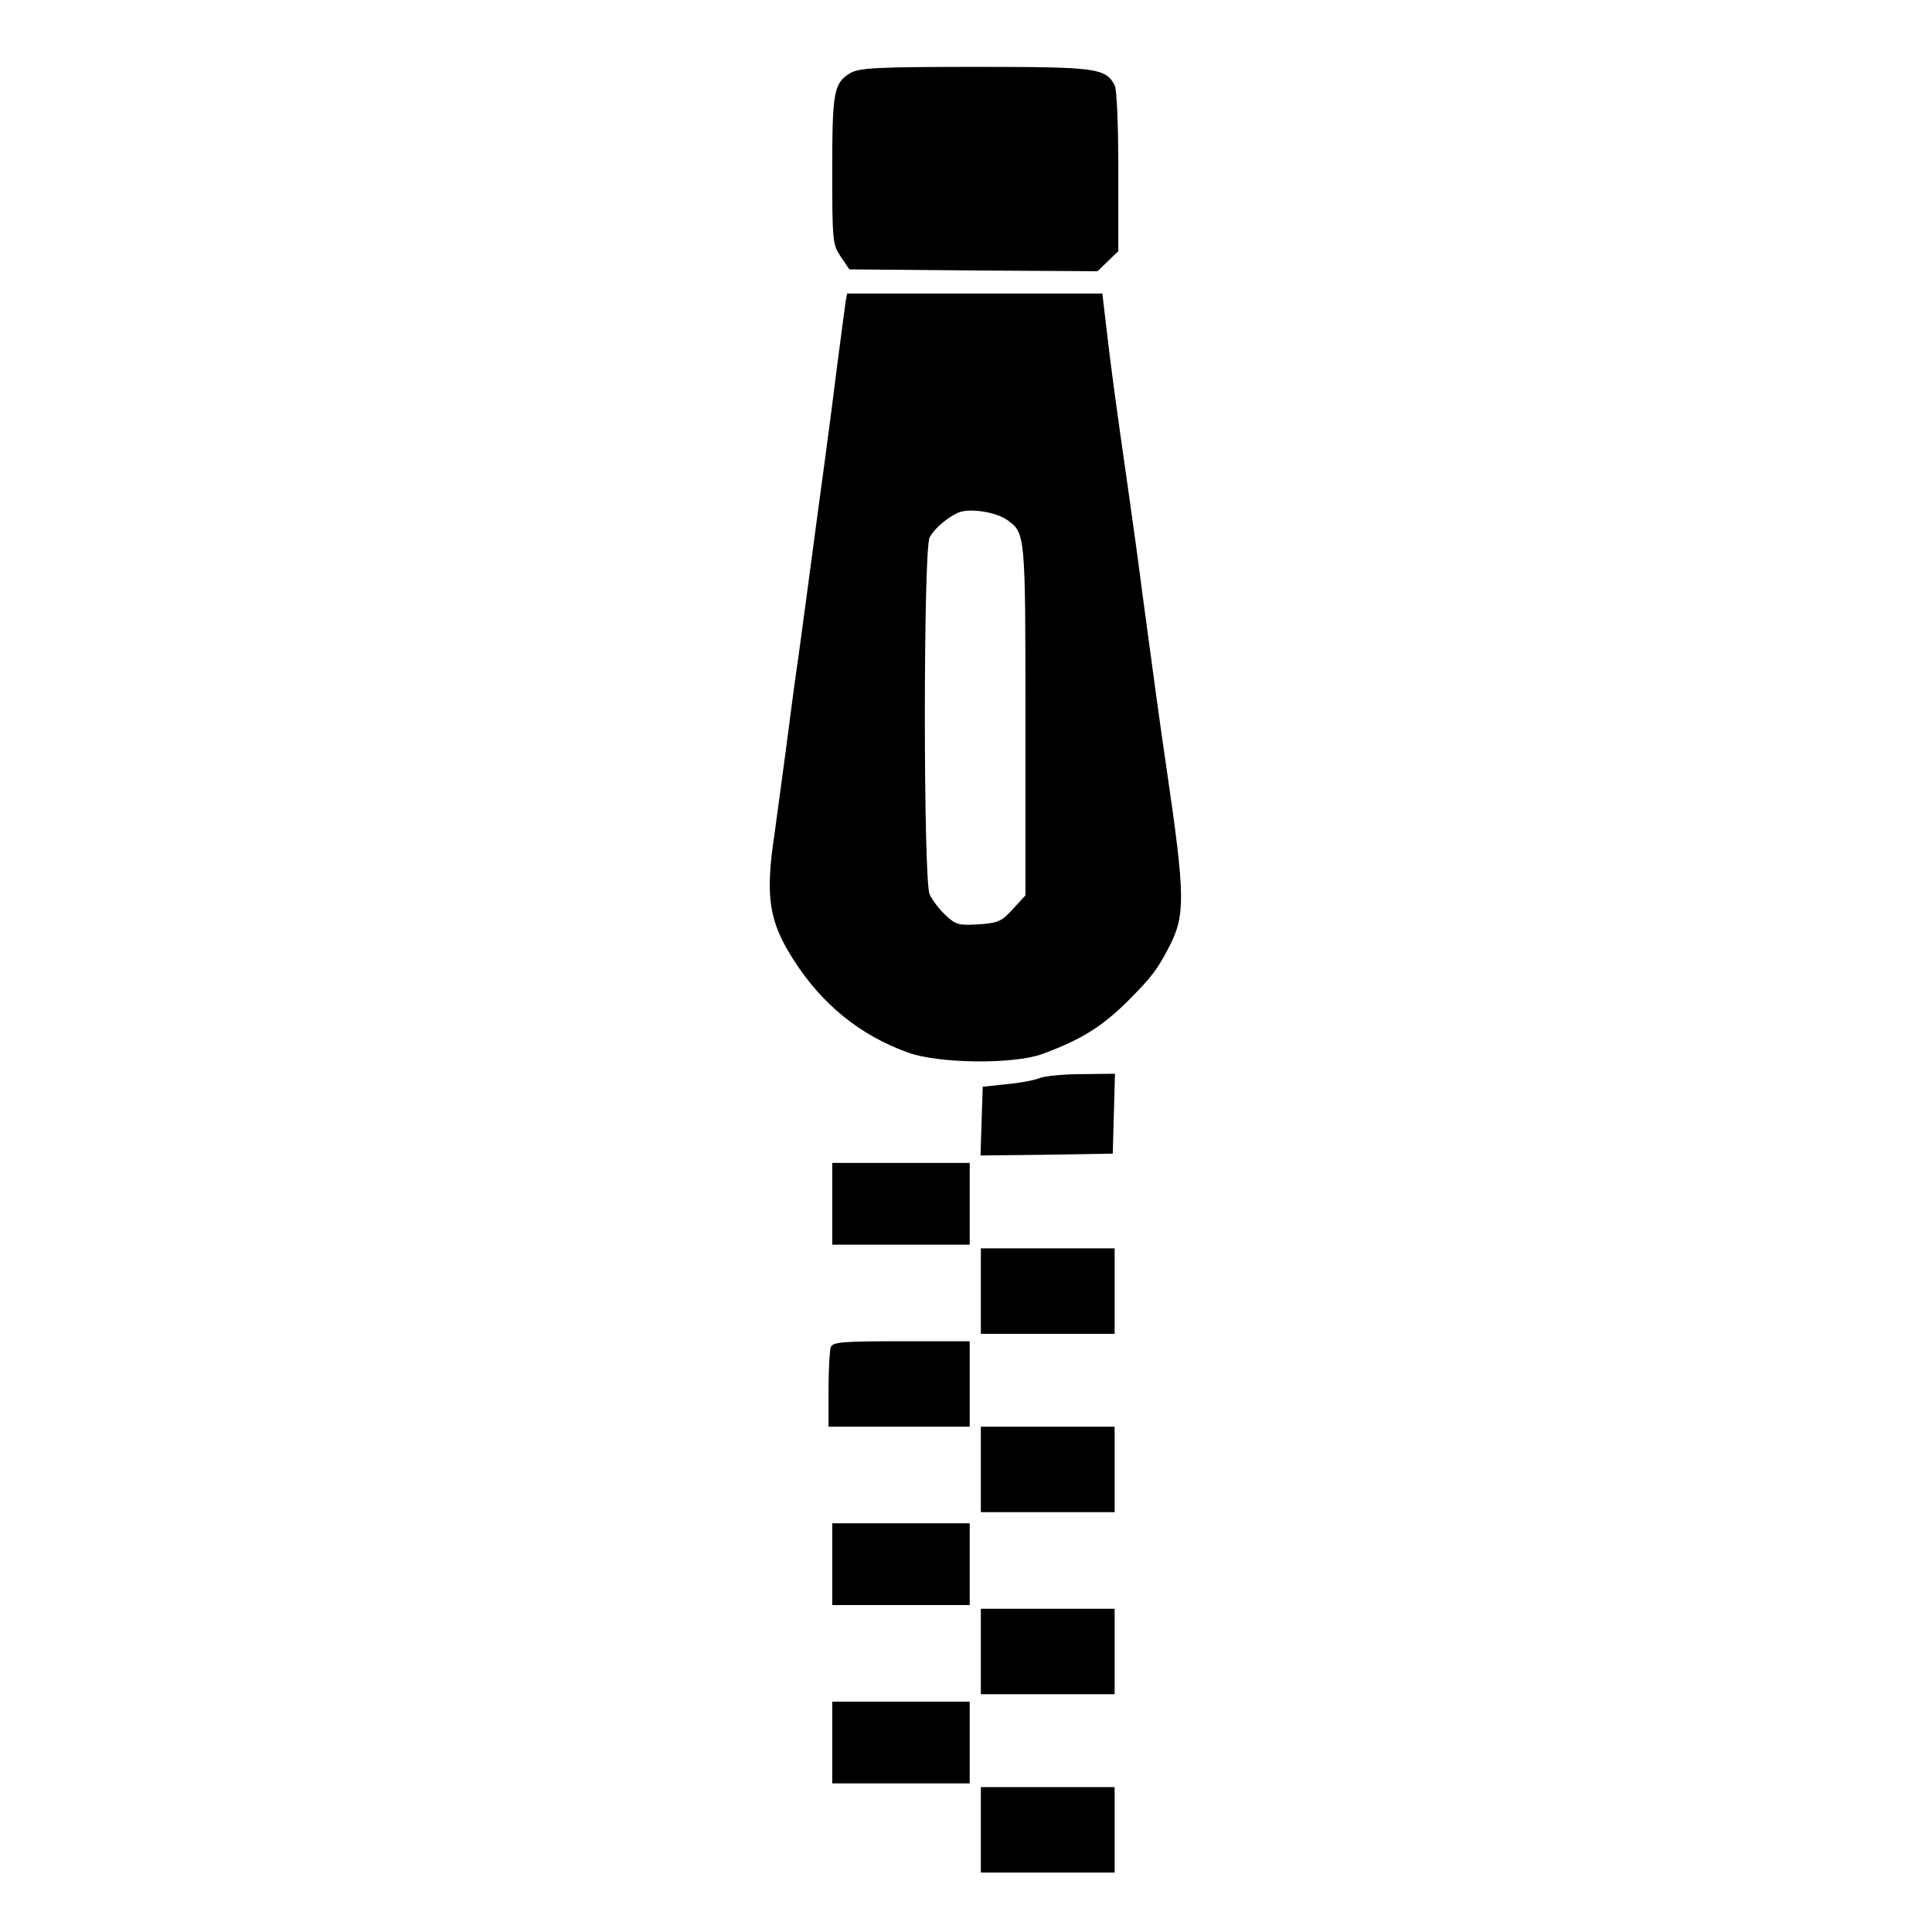 <?xml version="1.0" standalone="no"?>
<!DOCTYPE svg PUBLIC "-//W3C//DTD SVG 20010904//EN"
 "http://www.w3.org/TR/2001/REC-SVG-20010904/DTD/svg10.dtd">
<svg version="1.0" xmlns="http://www.w3.org/2000/svg"
 width="520pt" height="520pt" viewBox="0 0 520 520"
 preserveAspectRatio="xMidYMid meet">
<g transform="translate(0,520) scale(0.1,-0.1)"
stroke="none">
<path d="M2288 5003 c-44 -27 -48 -51 -48 -262 0 -190 1 -199 23 -232 l23 -34
334 -3 334 -2 28 27 28 27 0 214 c0 127 -4 221 -10 233 -25 46 -50 49 -377 49
-269 0 -311 -3 -335 -17z"/>
<path d="M2276 4388 c-2 -13 -11 -84 -21 -158 -9 -74 -25 -196 -35 -270 -10
-74 -26 -191 -35 -260 -9 -69 -25 -186 -35 -260 -11 -74 -26 -191 -35 -260 -9
-69 -23 -169 -30 -222 -26 -171 -16 -238 52 -343 76 -119 179 -202 307 -248
82 -30 284 -32 361 -4 106 39 162 74 235 147 59 60 75 80 107 142 44 85 43
137 -7 478 -18 122 -34 240 -66 478 -8 64 -24 180 -35 257 -41 286 -48 342
-60 443 l-12 102 -343 0 -344 0 -4 -22z m434 -587 c50 -35 50 -35 50 -539 l0
-472 -34 -37 c-30 -33 -39 -37 -92 -41 -54 -3 -62 -1 -89 25 -17 15 -36 41
-43 56 -17 39 -17 928 0 960 13 26 54 59 82 69 31 10 98 -1 126 -21z"/>
<path d="M2800 2299 c-14 -6 -54 -14 -90 -17 l-65 -7 -3 -93 -3 -92 178 2 178
3 3 108 3 107 -88 -1 c-48 0 -99 -5 -113 -10z"/>
<path d="M2240 1960 l0 -110 185 0 185 0 0 110 0 110 -185 0 -185 0 0 -110z"/>
<path d="M2640 1725 l0 -115 180 0 180 0 0 115 0 115 -180 0 -180 0 0 -115z"/>
<path d="M2236 1574 c-3 -9 -6 -60 -6 -115 l0 -99 190 0 190 0 0 115 0 115
-184 0 c-158 0 -185 -2 -190 -16z"/>
<path d="M2640 1245 l0 -115 180 0 180 0 0 115 0 115 -180 0 -180 0 0 -115z"/>
<path d="M2240 990 l0 -110 185 0 185 0 0 110 0 110 -185 0 -185 0 0 -110z"/>
<path d="M2640 755 l0 -115 180 0 180 0 0 115 0 115 -180 0 -180 0 0 -115z"/>
<path d="M2240 510 l0 -110 185 0 185 0 0 110 0 110 -185 0 -185 0 0 -110z"/>
<path d="M2640 275 l0 -115 180 0 180 0 0 115 0 115 -180 0 -180 0 0 -115z"/>
</g>
</svg>
